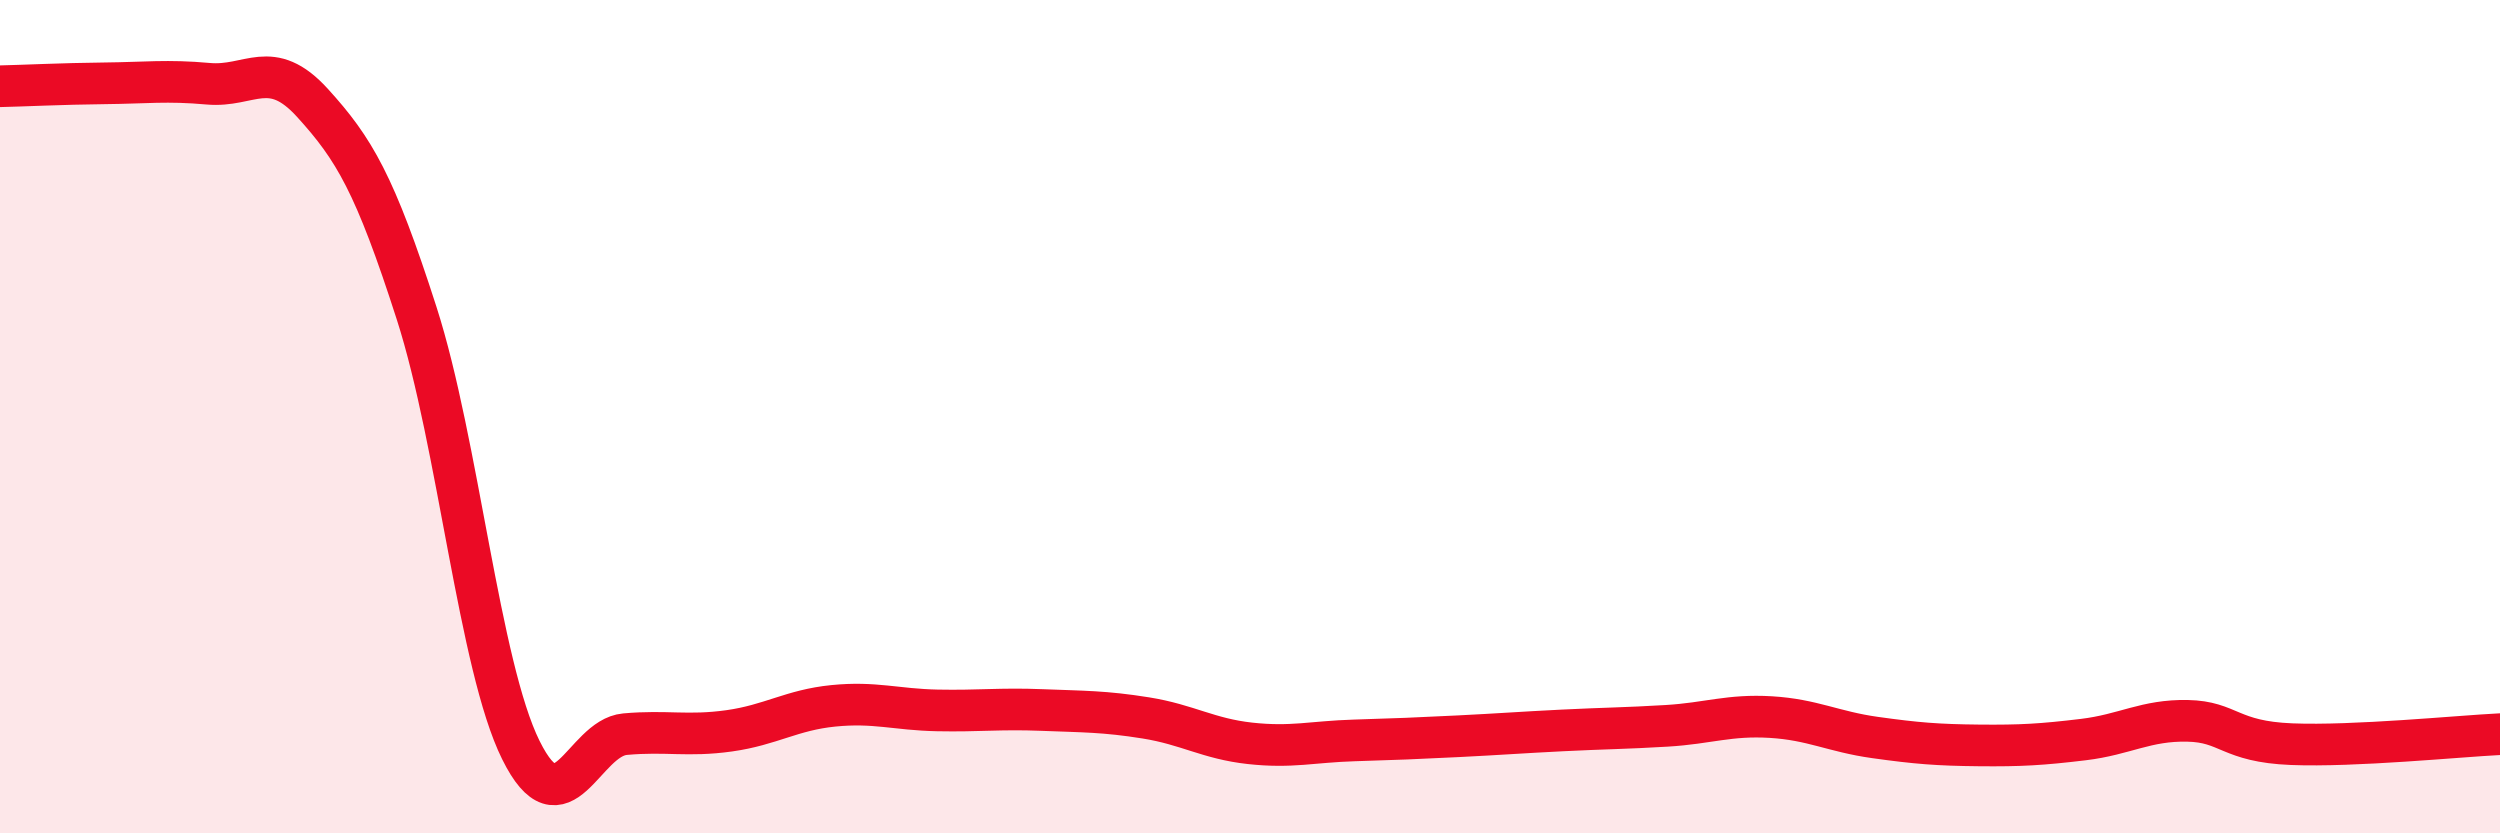 
    <svg width="60" height="20" viewBox="0 0 60 20" xmlns="http://www.w3.org/2000/svg">
      <path
        d="M 0,2.07 C 0.5,2.06 1.5,2.01 2.5,2 C 3.5,1.99 4,1.92 5,2.01 C 6,2.1 6.5,1.37 7.5,2.47 C 8.5,3.57 9,4.41 10,7.52 C 11,10.63 11.5,15.98 12.5,18 C 13.5,20.02 14,17.71 15,17.62 C 16,17.53 16.5,17.68 17.5,17.54 C 18.5,17.4 19,17.04 20,16.94 C 21,16.84 21.5,17.03 22.5,17.05 C 23.5,17.07 24,17 25,17.04 C 26,17.08 26.5,17.07 27.5,17.23 C 28.5,17.39 29,17.73 30,17.84 C 31,17.95 31.5,17.8 32.5,17.77 C 33.5,17.74 34,17.72 35,17.67 C 36,17.62 36.5,17.58 37.5,17.53 C 38.5,17.48 39,17.48 40,17.42 C 41,17.36 41.5,17.15 42.5,17.21 C 43.5,17.27 44,17.56 45,17.7 C 46,17.84 46.5,17.88 47.5,17.89 C 48.5,17.9 49,17.87 50,17.75 C 51,17.63 51.5,17.28 52.5,17.3 C 53.5,17.32 53.5,17.8 55,17.86 C 56.5,17.92 59,17.67 60,17.62L60 20L0 20Z"
        fill="#EB0A25"
        opacity="0.1"
        stroke-linecap="round"
        stroke-linejoin="round"
      />
      <path
        d="M 0,2.07 C 0.5,2.06 1.5,2.01 2.5,2 C 3.5,1.99 4,1.92 5,2.01 C 6,2.1 6.5,1.37 7.5,2.47 C 8.5,3.57 9,4.41 10,7.52 C 11,10.63 11.5,15.98 12.5,18 C 13.5,20.02 14,17.71 15,17.62 C 16,17.53 16.5,17.68 17.5,17.54 C 18.5,17.4 19,17.04 20,16.94 C 21,16.84 21.5,17.03 22.5,17.05 C 23.5,17.07 24,17 25,17.04 C 26,17.08 26.5,17.07 27.5,17.23 C 28.5,17.39 29,17.73 30,17.84 C 31,17.95 31.5,17.8 32.5,17.77 C 33.5,17.74 34,17.72 35,17.67 C 36,17.62 36.5,17.58 37.5,17.53 C 38.5,17.48 39,17.48 40,17.42 C 41,17.36 41.5,17.15 42.5,17.21 C 43.5,17.27 44,17.56 45,17.7 C 46,17.84 46.5,17.88 47.5,17.89 C 48.5,17.9 49,17.87 50,17.75 C 51,17.63 51.5,17.28 52.5,17.3 C 53.5,17.32 53.5,17.8 55,17.86 C 56.5,17.92 59,17.67 60,17.62"
        stroke="#EB0A25"
        stroke-width="1"
        fill="none"
        stroke-linecap="round"
        stroke-linejoin="round"
      />
    </svg>
  